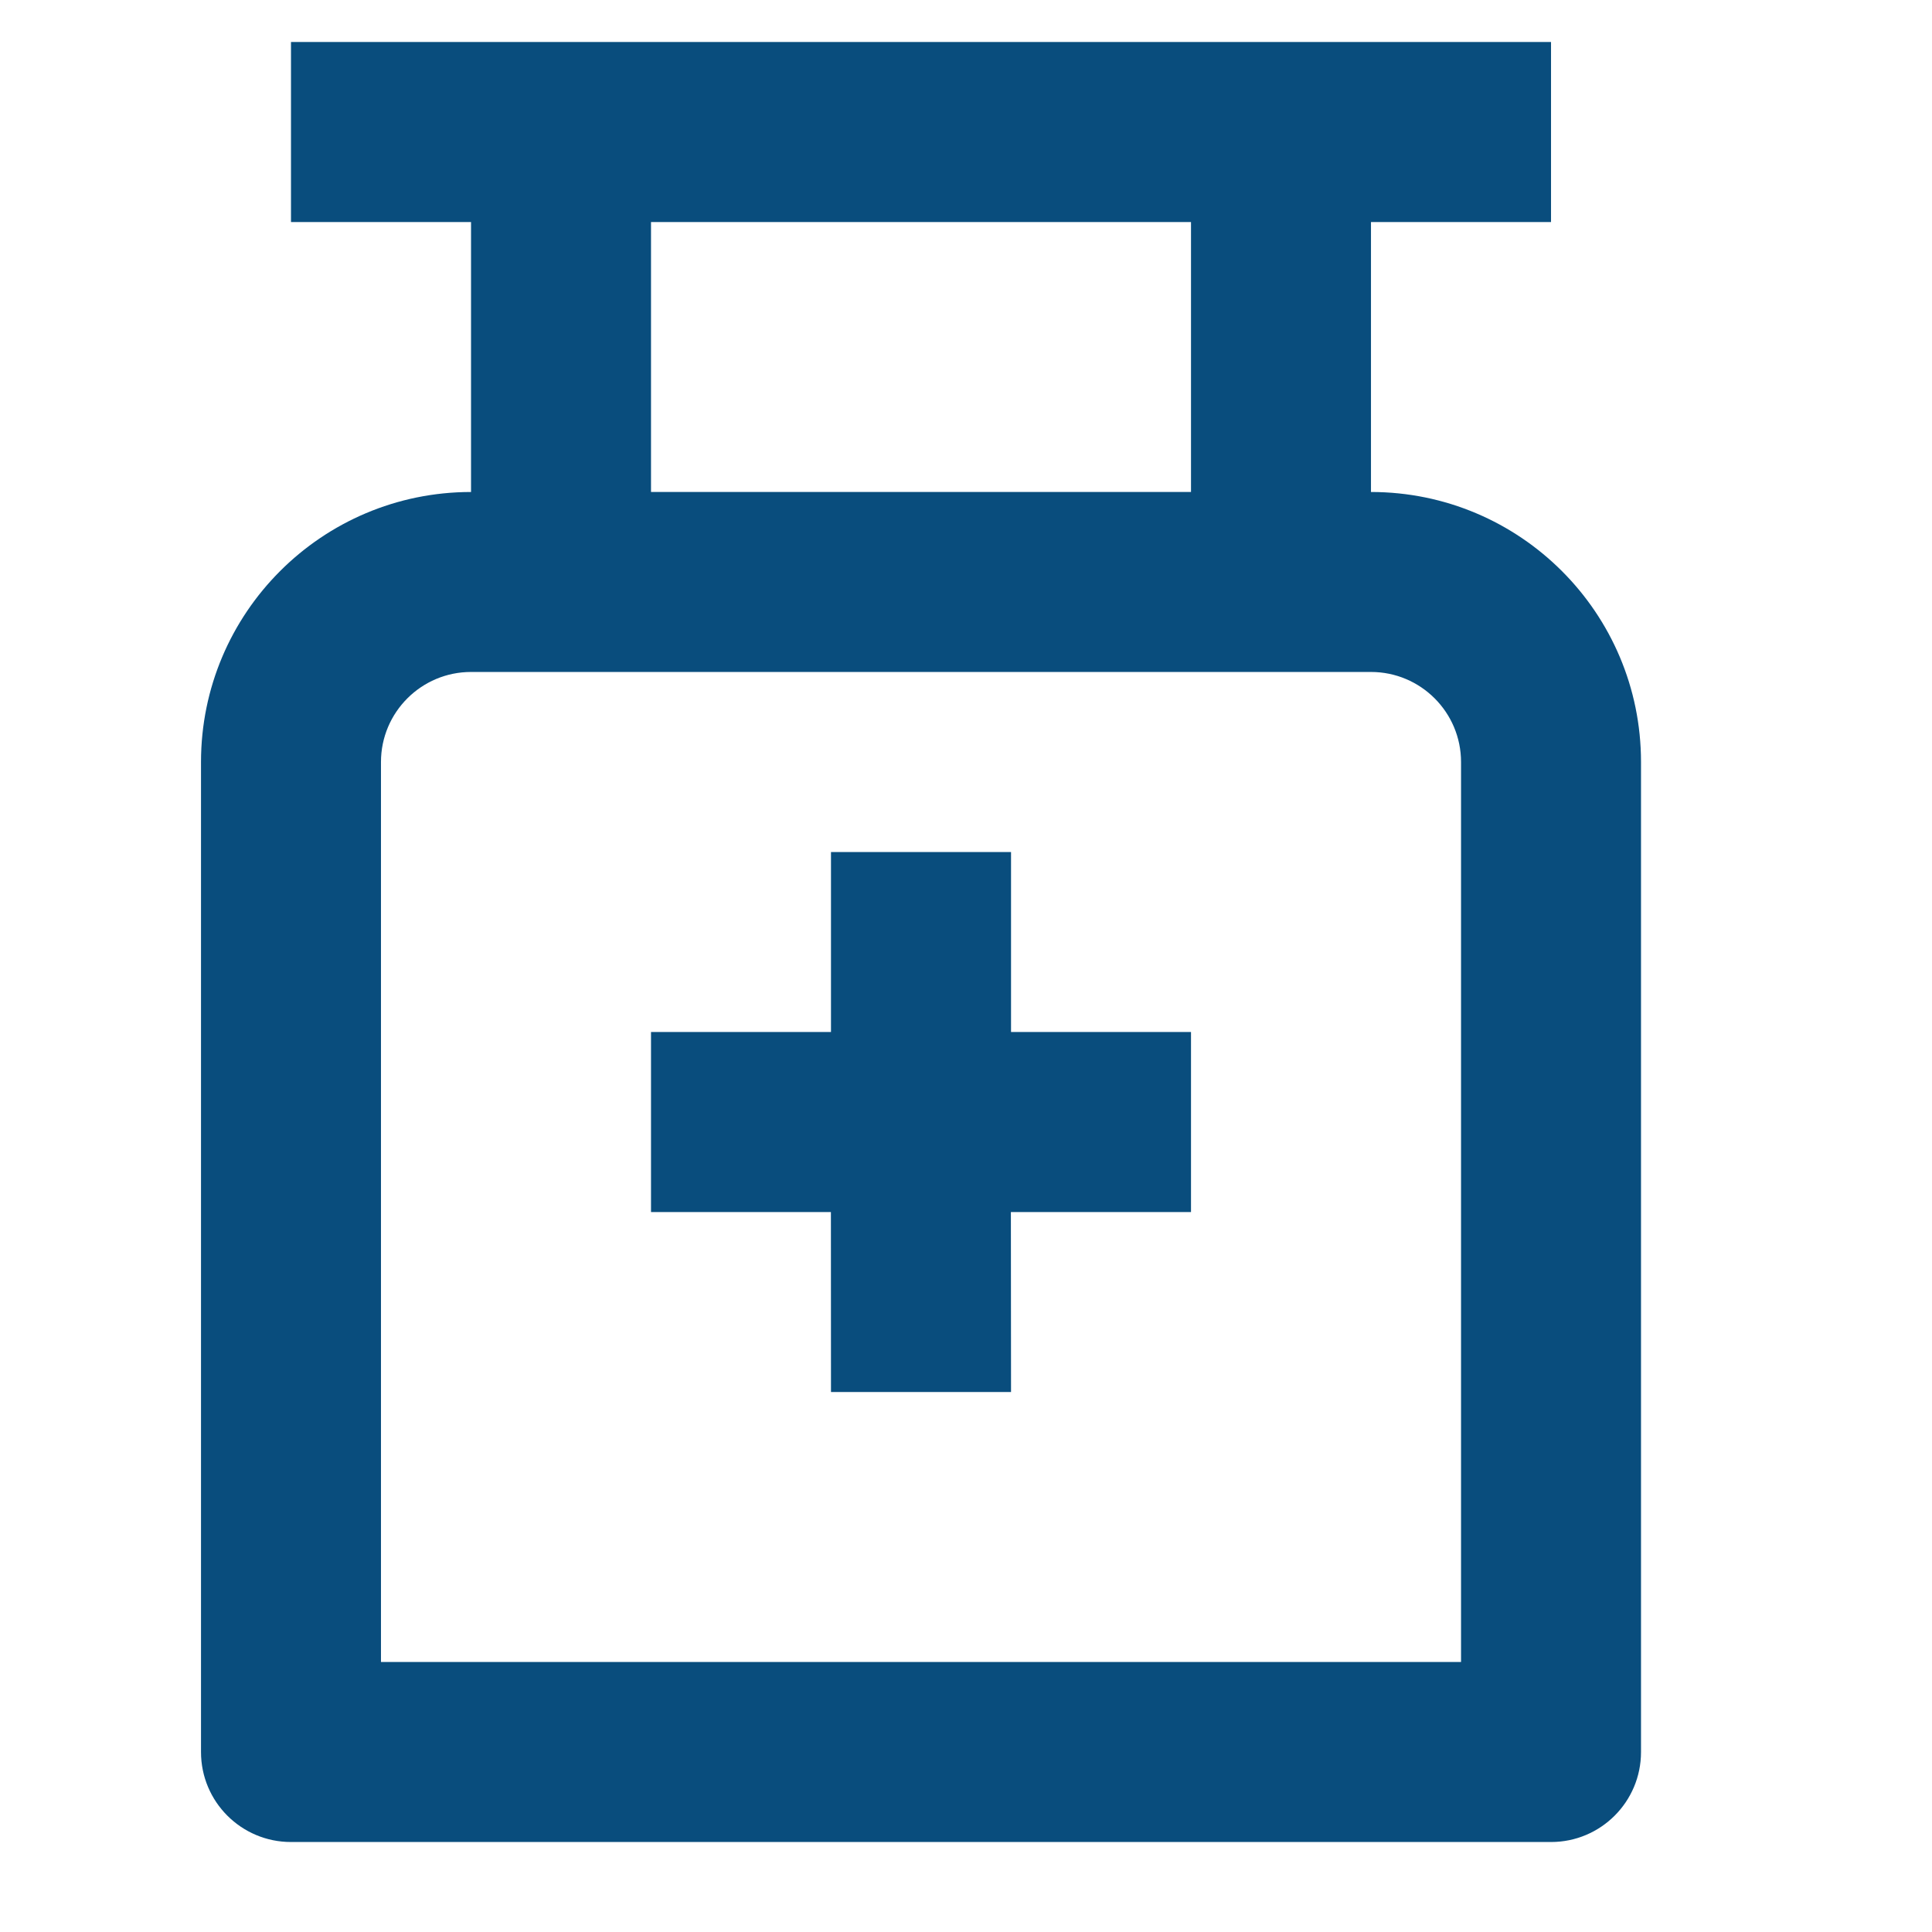 <svg width="26" height="26" viewBox="0 0 26 26" fill="none" xmlns="http://www.w3.org/2000/svg">
<g clip-path="url(#clip0_9086_78785)">
<path d="M20.873 0.565V2.988H18.45V6.621C20.457 6.621 22.084 8.248 22.084 10.255V23.578C22.084 24.247 21.542 24.789 20.873 24.789H3.916C3.247 24.789 2.705 24.247 2.705 23.578V10.255C2.705 8.248 4.332 6.621 6.339 6.621V2.988H3.916V0.565H20.873ZM18.45 9.043H6.339C5.67 9.043 5.127 9.586 5.127 10.255V22.366H19.662V10.255C19.662 9.586 19.119 9.043 18.45 9.043ZM13.606 11.466V13.888H16.028V16.311H13.604L13.606 18.733H11.183L11.182 16.311H8.761V13.888H11.183V11.466H13.606ZM16.028 2.988H8.761V6.621H16.028V2.988Z" fill="#094D7D"/>
</g>
<defs>
<clipPath id="clip0_9086_78785">
<rect width="26" height="26" fill="white"/>
</clipPath>
</defs>
</svg>
